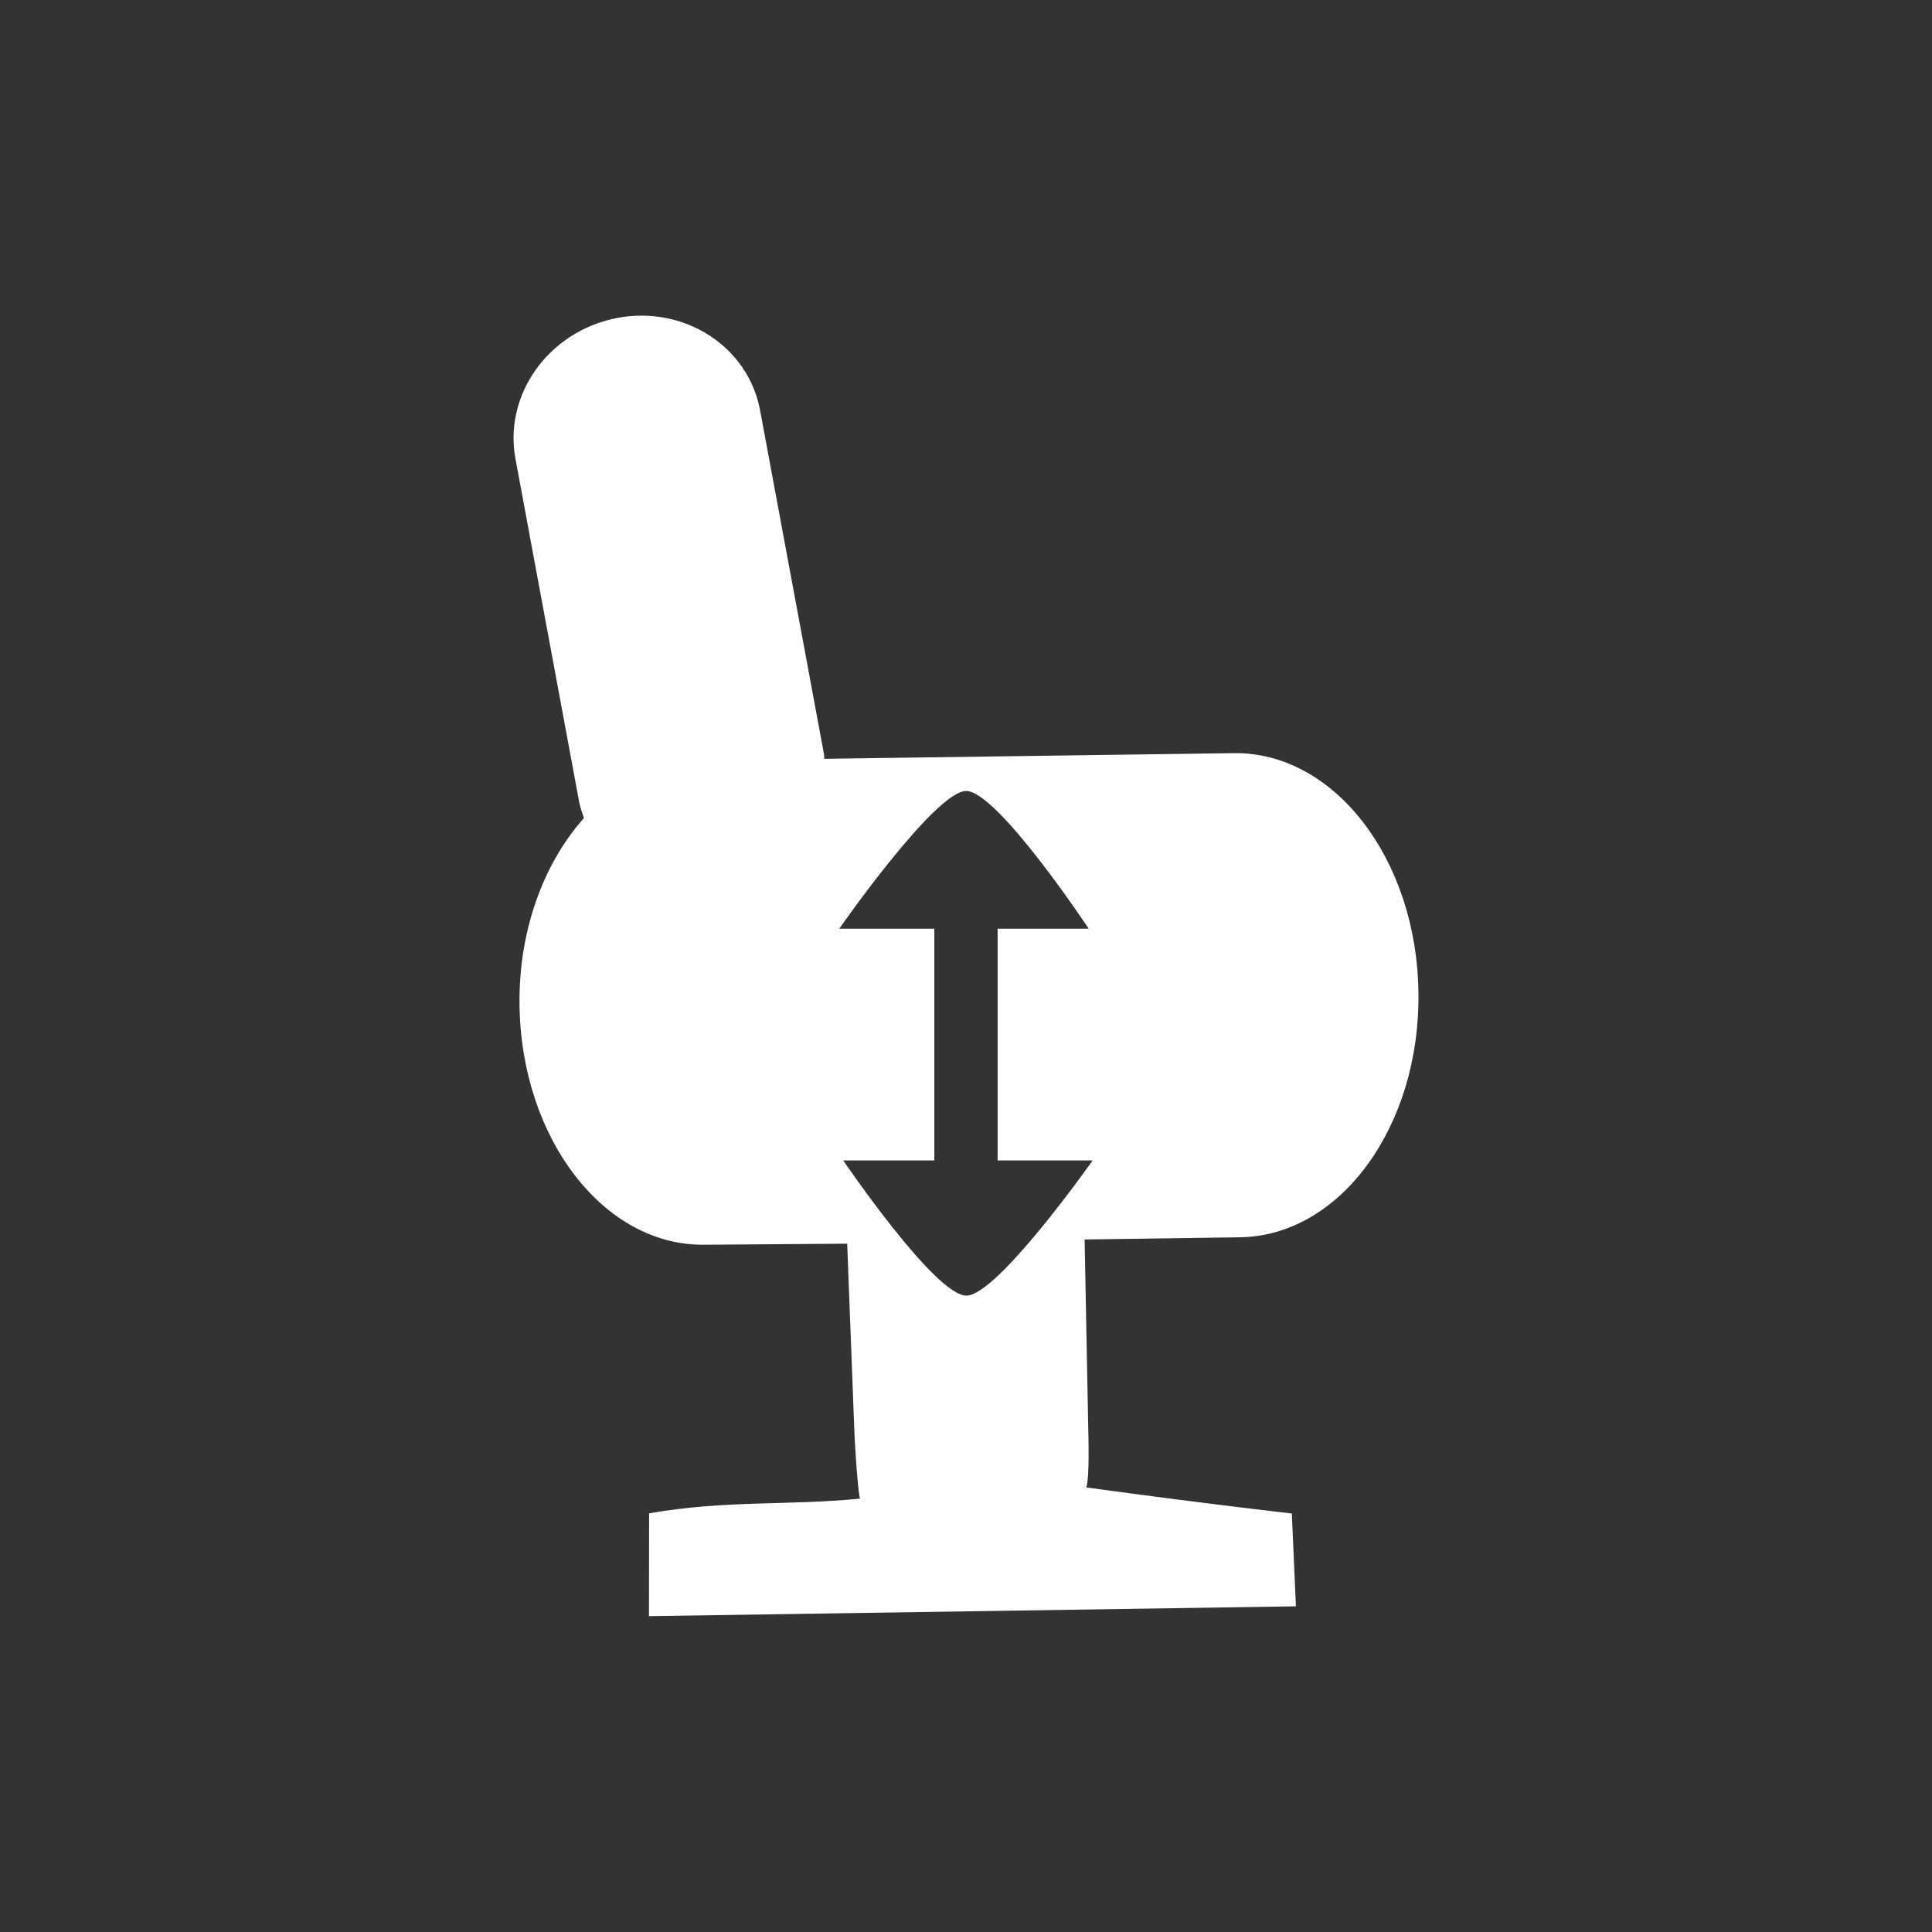 <?xml version="1.0" encoding="utf-8"?>
<!-- Generator: Adobe Illustrator 16.0.4, SVG Export Plug-In . SVG Version: 6.00 Build 0)  -->
<!DOCTYPE svg PUBLIC "-//W3C//DTD SVG 1.1//EN" "http://www.w3.org/Graphics/SVG/1.1/DTD/svg11.dtd">
<svg version="1.1" id="Ebene_1" xmlns="http://www.w3.org/2000/svg" xmlns:xlink="http://www.w3.org/1999/xlink" x="0px" y="0px"
	 width="38.684px" height="38.684px" viewBox="0 0 38.684 38.684" enable-background="new 0 0 38.684 38.684" xml:space="preserve">
<rect x="0" y="0" width="38.684" height="38.684" fill="#333333" stroke="none"/>
<g>
	<rect x="0" y="0" fill="none" width="38.684" height="38.684"/>
	<path fill="#FFFFFF" d="M28.401,19.876c-0.032-2.678-1.69-4.824-3.7-4.796l-8.196,0.113c-0.004-0.032-0.001-0.065-0.008-0.102
		L15.22,8.22c-0.239-1.289-1.529-2.116-2.882-1.85c-1.354,0.27-2.256,1.529-2.017,2.817l1.276,6.872
		c0.021,0.113,0.061,0.216,0.095,0.321c-0.799,0.897-1.31,2.237-1.29,3.747c0.036,2.677,1.694,4.823,3.703,4.796l2.858-0.021
		l0.141,3.688c0.004,0.212,0.066,1.221,0.114,1.417c-1.446,0.142-2.693,0.027-4.221,0.294l-0.003,2.059l12.954-0.197l-0.082-1.859
		c0,0-1.623-0.181-4.113-0.521c0.067-0.25,0.039-1.046,0.034-1.319l-0.07-3.646l3.109-0.044
		C26.836,24.746,28.438,22.553,28.401,19.876z M19.354,25.942c-0.624,0.014-2.47-2.707-2.47-2.707h1.824v-4.64h-1.904
		c0,0,1.913-2.746,2.537-2.757s2.458,2.757,2.458,2.757h-1.823h-0.001v4.64h1.903C21.878,23.235,19.979,25.931,19.354,25.942z"/>
</g>
</svg>
